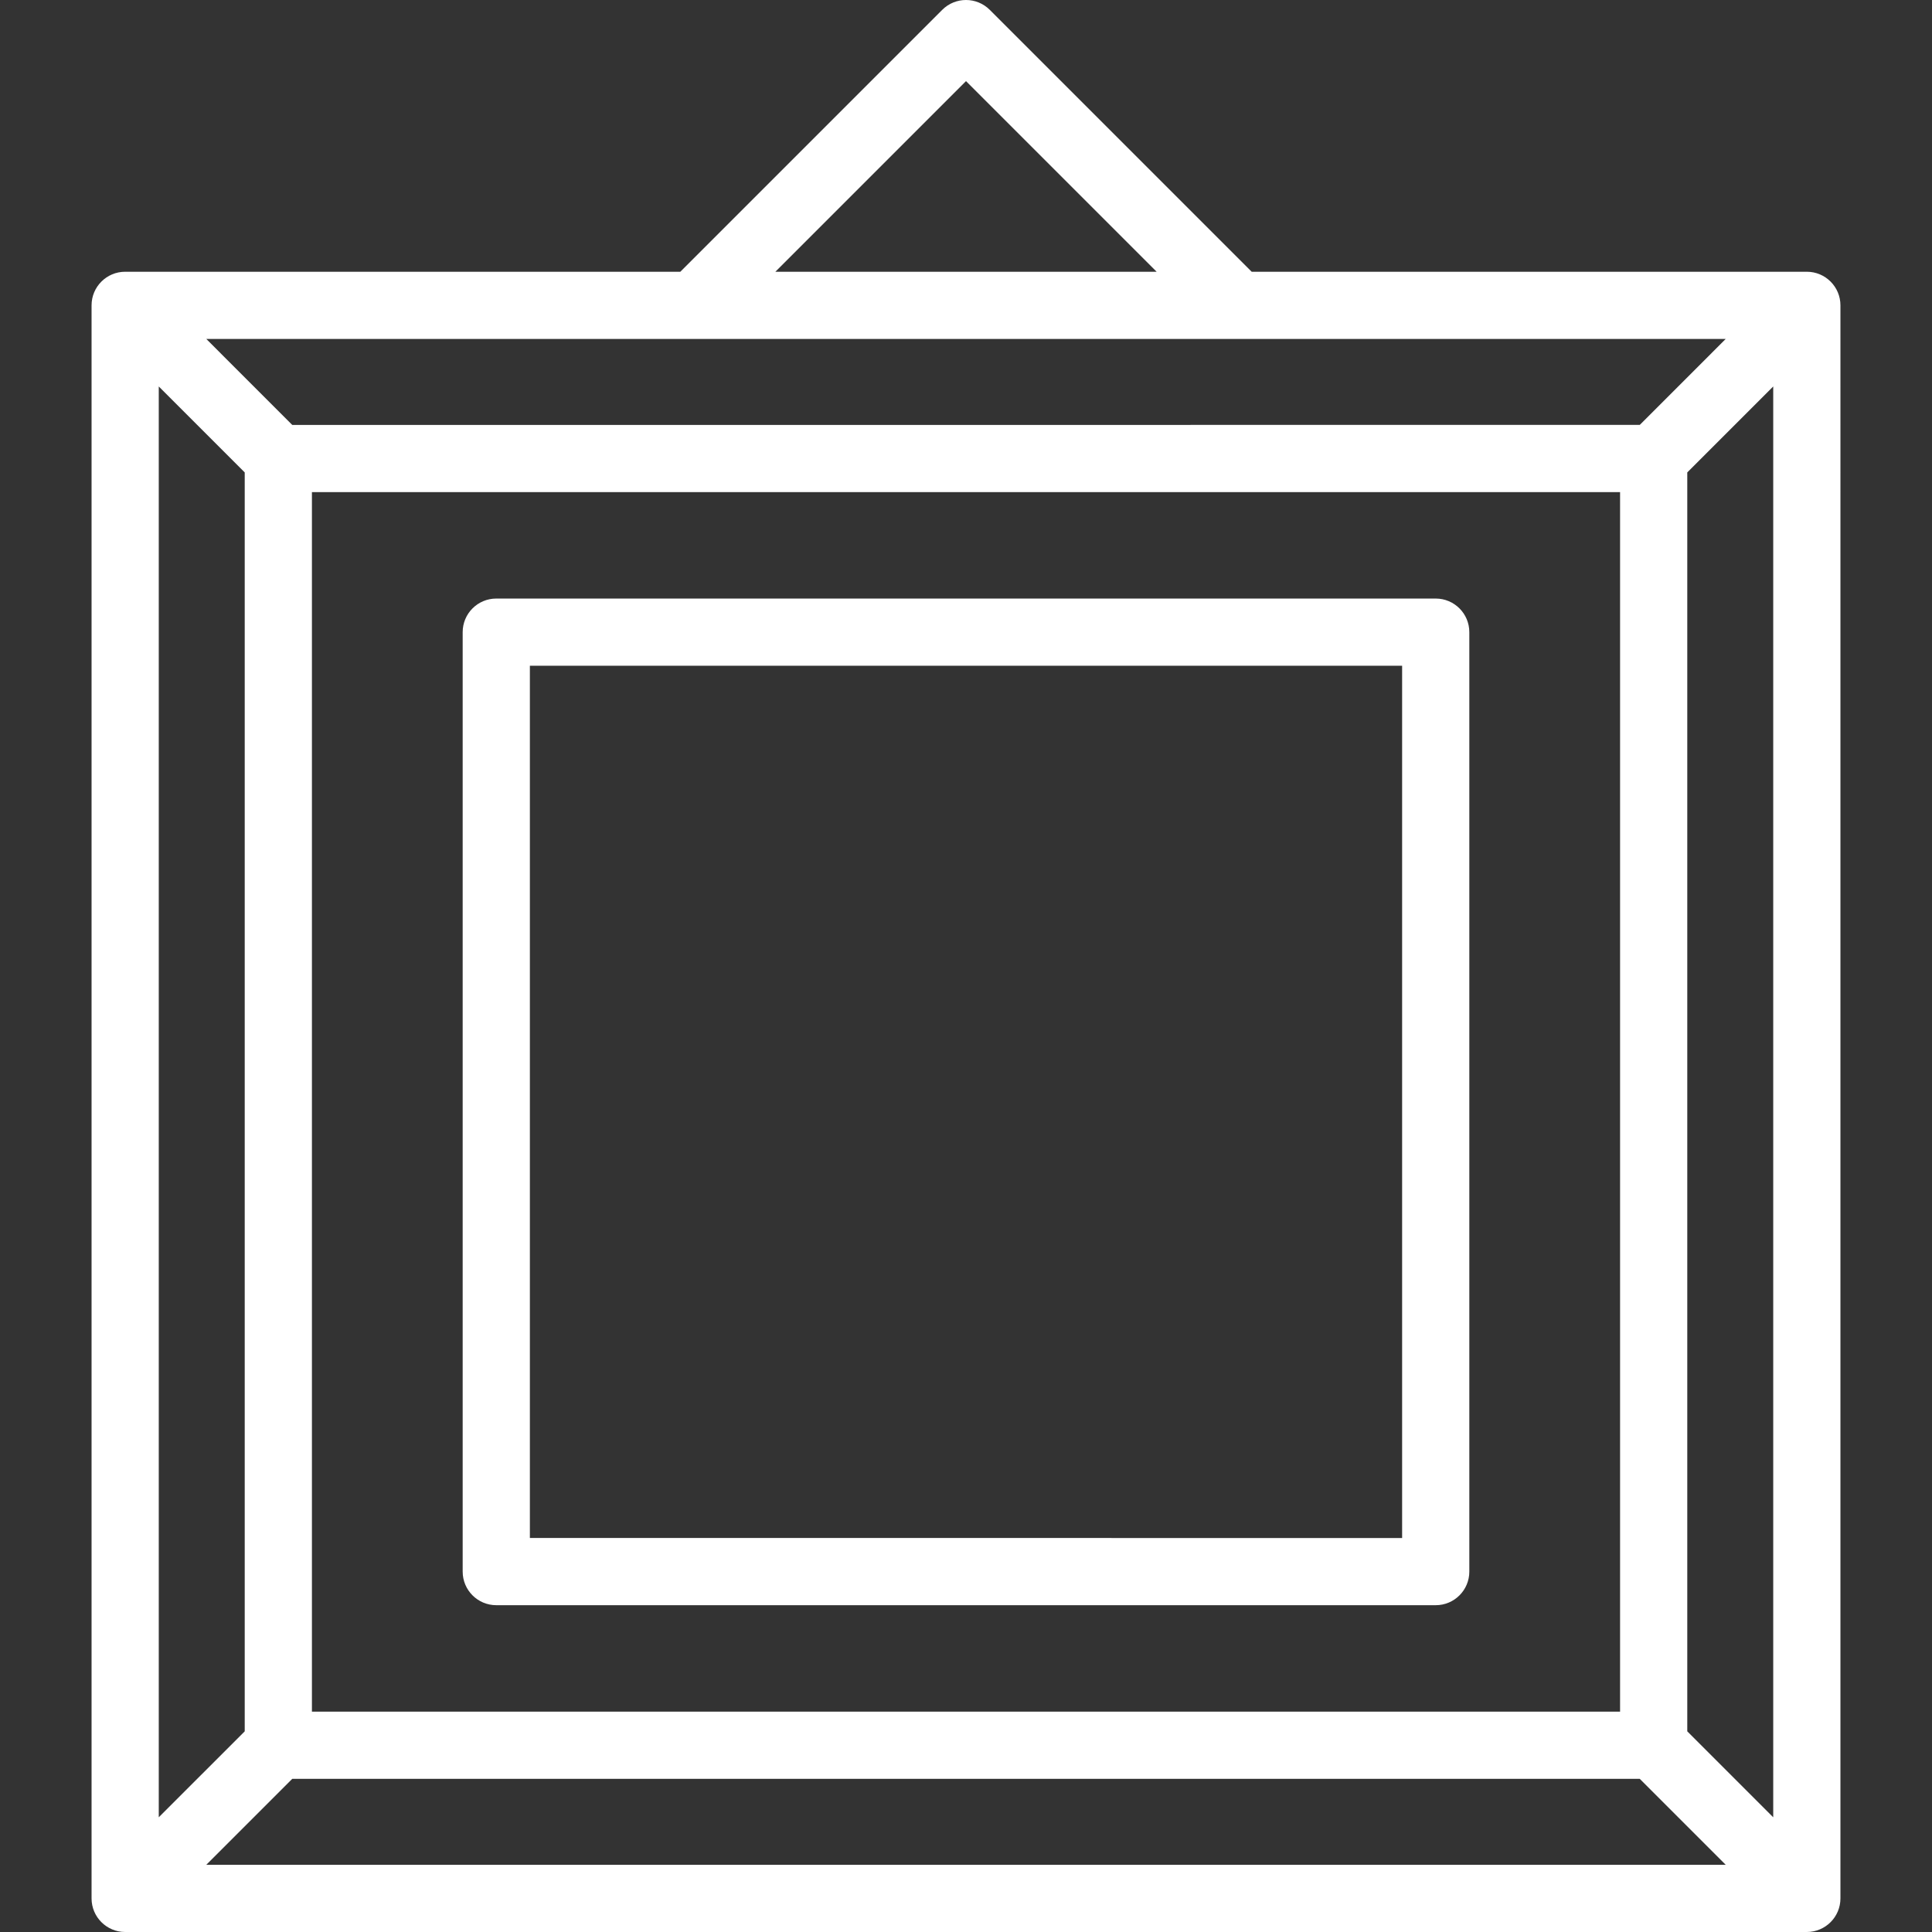 <?xml version="1.0" encoding="UTF-8"?> <svg xmlns="http://www.w3.org/2000/svg" xmlns:xlink="http://www.w3.org/1999/xlink" version="1.1" id="Layer_1" x="0px" y="0px" viewBox="0 0 512 512" style="enable-background:new 0 0 512 512;" xml:space="preserve"><rect x="0" y="0" width="512" height="512" fill="#333333" stroke="none"/><g><g><g><path d="M478.83,72.017H331.707l-69.41-69.409c-3.478-3.477-9.115-3.477-12.593,0l-69.409,69.409H33.17 c-4.919,0-8.904,3.987-8.904,8.904v422.174c0,4.917,3.985,8.904,8.904,8.904h445.66c4.919,0,8.904-3.987,8.904-8.904V80.921 C487.734,76.004,483.747,72.017,478.83,72.017z M256,21.496l50.521,50.521H205.479L256,21.496z M457.333,89.825l-22.78,22.781 H77.448L54.667,89.825H457.333z M429.337,130.414L429.337,130.414v323.19H82.663v-323.19H429.337z M42.074,102.418l22.781,22.781 v333.621l-22.781,22.78V102.418z M54.667,494.192l22.781-22.78h357.106l22.78,22.78H54.667z M469.924,481.6l-22.78-22.781 V125.199l22.78-22.78V481.6z" fill="#000000" style="fill: rgb(255, 255, 255);"></path><path d="M131.518,425.394h248.963c4.919,0,8.904-3.987,8.904-8.904V167.527c0-4.917-3.985-8.904-8.904-8.904H131.518 c-4.919,0-8.904,3.987-8.904,8.904V416.49C122.614,421.407,126.6,425.394,131.518,425.394z M140.422,176.431h231.155v231.155 H140.422V176.431z" fill="#000000" style="fill: rgb(255, 255, 255);"></path></g></g></g></svg> 
